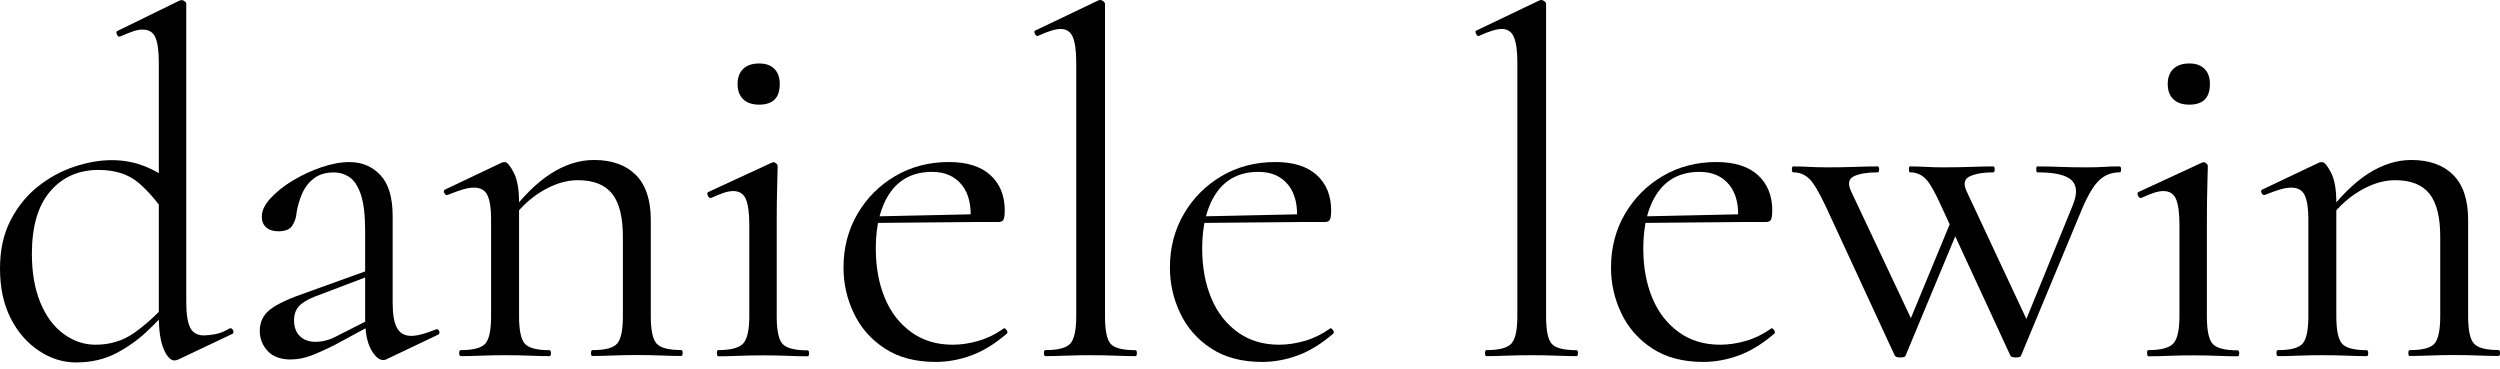 <svg width="149" height="22" viewBox="0 0 149 22" fill="none" xmlns="http://www.w3.org/2000/svg">
<path d="M4.558 21.604C3.758 21.604 3.013 21.37 2.309 20.899C1.611 20.433 1.048 19.784 0.629 18.954C0.21 18.124 0 17.144 0 16.015C0 14.886 0.21 13.944 0.629 13.132C1.048 12.32 1.588 11.653 2.249 11.126C2.91 10.599 3.632 10.202 4.409 9.941C5.187 9.68 5.937 9.545 6.658 9.545C7.338 9.545 7.981 9.661 8.586 9.895C9.191 10.128 9.736 10.45 10.22 10.86L9.899 12.819C9.41 12.059 8.866 11.42 8.265 10.902C7.66 10.384 6.863 10.128 5.872 10.128C4.684 10.128 3.725 10.552 2.994 11.401C2.263 12.25 1.9 13.496 1.9 15.133C1.9 16.244 2.067 17.205 2.398 18.016C2.729 18.828 3.185 19.448 3.772 19.887C4.358 20.326 5.001 20.545 5.699 20.545C6.575 20.545 7.357 20.302 8.037 19.812C8.716 19.323 9.359 18.739 9.964 18.058L10.197 18.264C9.787 18.73 9.312 19.225 8.768 19.742C8.223 20.26 7.604 20.699 6.915 21.058C6.221 21.417 5.439 21.599 4.563 21.599L4.558 21.604ZM11.101 0.238V18.002C11.101 18.707 11.18 19.211 11.333 19.523C11.487 19.836 11.762 19.99 12.153 19.99C12.348 19.99 12.576 19.966 12.837 19.915C13.098 19.868 13.377 19.752 13.671 19.579C13.768 19.542 13.843 19.575 13.89 19.682C13.936 19.789 13.922 19.864 13.848 19.901L10.635 21.422C10.556 21.459 10.477 21.483 10.402 21.483C10.169 21.483 9.955 21.259 9.759 20.811C9.564 20.363 9.466 19.71 9.466 18.851V3.751C9.466 3.046 9.396 2.542 9.261 2.23C9.126 1.917 8.87 1.763 8.502 1.763C8.325 1.763 8.139 1.796 7.934 1.866C7.729 1.936 7.473 2.039 7.161 2.174C7.082 2.211 7.022 2.174 6.97 2.057C6.919 1.941 6.928 1.871 6.984 1.852L10.695 0.037C10.733 0.019 10.784 0.009 10.84 0.009C10.896 0.009 10.956 0.033 11.017 0.084C11.077 0.135 11.105 0.187 11.105 0.247L11.101 0.238Z" fill="black"/>
<path d="M17.349 21.427C16.725 21.427 16.26 21.254 15.948 20.913C15.636 20.573 15.482 20.176 15.482 19.728C15.482 19.183 15.696 18.749 16.125 18.427C16.553 18.105 17.256 17.778 18.229 17.447L22.057 16.071L22.145 16.393L18.755 17.68C18.308 17.858 17.992 18.049 17.805 18.264C17.619 18.478 17.526 18.753 17.526 19.085C17.526 19.495 17.642 19.812 17.875 20.036C18.108 20.26 18.411 20.372 18.783 20.372C18.997 20.372 19.202 20.349 19.398 20.297C19.593 20.251 19.789 20.176 19.98 20.078L22.462 18.819L22.518 19.169L19.975 20.545C19.393 20.839 18.904 21.058 18.513 21.203C18.122 21.347 17.736 21.422 17.345 21.422L17.349 21.427ZM23.076 21.398C22.997 21.436 22.918 21.459 22.844 21.459C22.592 21.459 22.345 21.249 22.113 20.829C21.88 20.41 21.763 19.798 21.763 19.001V13.762C21.763 12.843 21.68 12.134 21.517 11.625C21.349 11.117 21.125 10.767 20.846 10.571C20.562 10.375 20.245 10.277 19.896 10.277C19.407 10.277 19.012 10.398 18.7 10.641C18.387 10.883 18.155 11.191 17.996 11.565C17.838 11.933 17.736 12.306 17.675 12.675C17.657 12.95 17.573 13.202 17.428 13.435C17.284 13.668 17.005 13.785 16.595 13.785C16.283 13.785 16.041 13.706 15.864 13.552C15.687 13.398 15.603 13.183 15.603 12.908C15.603 12.558 15.78 12.19 16.129 11.812C16.479 11.434 16.921 11.079 17.456 10.758C17.992 10.436 18.555 10.174 19.151 9.969C19.747 9.764 20.306 9.661 20.832 9.661C21.572 9.661 22.187 9.918 22.671 10.436C23.16 10.954 23.402 11.765 23.402 12.88V18.058C23.402 18.739 23.491 19.239 23.663 19.551C23.84 19.864 24.119 20.018 24.511 20.018C24.86 20.018 25.349 19.892 25.973 19.635C26.07 19.598 26.136 19.635 26.177 19.738C26.215 19.845 26.187 19.92 26.089 19.957L23.081 21.389L23.076 21.398Z" fill="black"/>
<path d="M27.458 21.221C27.397 21.221 27.369 21.16 27.369 21.044C27.369 20.927 27.397 20.867 27.458 20.867C28.217 20.867 28.71 20.736 28.934 20.47C29.157 20.209 29.269 19.663 29.269 18.847V13.053C29.269 12.409 29.195 11.938 29.05 11.635C28.906 11.331 28.636 11.182 28.245 11.182C28.049 11.182 27.821 11.219 27.56 11.299C27.3 11.378 27.002 11.485 26.671 11.621C26.592 11.639 26.531 11.602 26.48 11.504C26.429 11.406 26.448 11.341 26.522 11.299L29.912 9.689C29.972 9.671 30.028 9.661 30.089 9.661C30.224 9.661 30.401 9.867 30.615 10.277C30.829 10.688 30.936 11.28 30.936 12.064V18.851C30.936 19.672 31.048 20.213 31.271 20.475C31.495 20.736 31.988 20.871 32.747 20.871C32.803 20.871 32.836 20.932 32.836 21.049C32.836 21.165 32.808 21.226 32.747 21.226C32.417 21.226 32.021 21.216 31.565 21.198C31.108 21.179 30.624 21.17 30.117 21.17C29.609 21.17 29.125 21.179 28.655 21.198C28.189 21.216 27.788 21.226 27.458 21.226V21.221ZM35.313 21.221C35.252 21.221 35.224 21.16 35.224 21.044C35.224 20.927 35.252 20.867 35.313 20.867C36.072 20.867 36.566 20.736 36.789 20.47C37.013 20.209 37.124 19.663 37.124 18.847V14.107C37.124 12.936 36.91 12.082 36.482 11.546C36.053 11.009 35.373 10.739 34.438 10.739C33.739 10.739 33.017 10.963 32.277 11.411C31.537 11.858 30.904 12.474 30.377 13.253L30.261 12.903C31.118 11.751 31.97 10.902 32.817 10.356C33.665 9.811 34.526 9.535 35.401 9.535C36.472 9.535 37.306 9.834 37.897 10.426C38.489 11.019 38.787 11.915 38.787 13.104V18.842C38.787 19.663 38.898 20.204 39.122 20.465C39.345 20.727 39.839 20.862 40.598 20.862C40.658 20.862 40.686 20.923 40.686 21.039C40.686 21.156 40.658 21.216 40.598 21.216C40.267 21.216 39.871 21.207 39.415 21.189C38.959 21.17 38.475 21.16 37.967 21.16C37.459 21.16 36.975 21.17 36.505 21.189C36.039 21.207 35.639 21.216 35.308 21.216L35.313 21.221Z" fill="black"/>
<path d="M42.791 21.221C42.754 21.221 42.73 21.16 42.73 21.044C42.73 20.927 42.749 20.867 42.791 20.867C43.55 20.867 44.053 20.736 44.295 20.47C44.537 20.209 44.658 19.663 44.658 18.847V13.375C44.658 12.694 44.588 12.19 44.453 11.868C44.318 11.546 44.062 11.387 43.694 11.387C43.536 11.387 43.354 11.42 43.14 11.49C42.926 11.56 42.675 11.663 42.381 11.798C42.302 11.816 42.242 11.774 42.19 11.667C42.139 11.56 42.148 11.485 42.204 11.448L45.999 9.694C46.06 9.675 46.097 9.666 46.115 9.666C46.153 9.666 46.204 9.689 46.26 9.741C46.32 9.787 46.348 9.843 46.348 9.904C46.348 10.062 46.339 10.44 46.32 11.047C46.302 11.653 46.292 12.423 46.292 13.361V18.861C46.292 19.682 46.404 20.223 46.628 20.484C46.851 20.745 47.354 20.881 48.132 20.881C48.192 20.881 48.22 20.941 48.22 21.058C48.22 21.174 48.192 21.235 48.132 21.235C47.782 21.235 47.377 21.226 46.921 21.207C46.465 21.189 45.98 21.179 45.473 21.179C44.965 21.179 44.486 21.189 44.025 21.207C43.569 21.226 43.154 21.235 42.782 21.235L42.791 21.221ZM45.245 6.237C44.835 6.237 44.518 6.13 44.295 5.915C44.071 5.701 43.96 5.397 43.96 5.01C43.96 4.623 44.071 4.32 44.295 4.105C44.518 3.891 44.835 3.783 45.245 3.783C45.654 3.783 45.934 3.891 46.153 4.105C46.367 4.32 46.474 4.623 46.474 5.01C46.474 5.831 46.064 6.237 45.245 6.237Z" fill="black"/>
<path d="M55.763 21.571C54.557 21.571 53.542 21.3 52.727 20.764C51.908 20.228 51.298 19.532 50.888 18.669C50.478 17.811 50.273 16.906 50.273 15.95C50.273 14.76 50.553 13.692 51.107 12.745C51.661 11.798 52.411 11.047 53.356 10.492C54.301 9.937 55.367 9.657 56.555 9.657C57.626 9.657 58.45 9.913 59.023 10.431C59.595 10.949 59.884 11.658 59.884 12.554C59.884 12.768 59.865 12.936 59.824 13.053C59.786 13.169 59.688 13.23 59.53 13.23H57.835C57.914 12.274 57.742 11.537 57.323 11.019C56.904 10.501 56.317 10.244 55.554 10.244C54.464 10.244 53.631 10.655 53.058 11.471C52.485 12.292 52.197 13.403 52.197 14.807C52.197 15.917 52.378 16.906 52.737 17.764C53.095 18.623 53.621 19.299 54.315 19.798C55.004 20.297 55.828 20.545 56.783 20.545C57.291 20.545 57.807 20.465 58.329 20.311C58.855 20.158 59.353 19.91 59.819 19.579C59.856 19.542 59.912 19.565 59.977 19.654C60.047 19.742 60.061 19.817 60.019 19.873C59.316 20.48 58.617 20.913 57.914 21.175C57.211 21.436 56.494 21.571 55.754 21.571H55.763ZM51.67 13.291L51.642 12.908L58.301 12.764V13.23L51.67 13.291Z" fill="black"/>
<path d="M62.305 21.221C62.245 21.221 62.217 21.161 62.217 21.044C62.217 20.927 62.245 20.867 62.305 20.867C63.064 20.867 63.562 20.736 63.795 20.47C64.028 20.209 64.144 19.663 64.144 18.847V3.718C64.144 3.037 64.075 2.533 63.94 2.211C63.805 1.889 63.558 1.726 63.209 1.726C62.915 1.726 62.468 1.861 61.863 2.137C61.802 2.174 61.746 2.137 61.686 2.02C61.626 1.903 61.639 1.833 61.714 1.815L65.453 0.028C65.49 0.009 65.541 0 65.597 0C65.635 0 65.69 0.023 65.756 0.075C65.825 0.126 65.858 0.177 65.858 0.238V18.851C65.858 19.672 65.965 20.214 66.179 20.475C66.394 20.736 66.892 20.871 67.669 20.871C67.73 20.871 67.758 20.932 67.758 21.049C67.758 21.165 67.73 21.226 67.669 21.226C67.339 21.226 66.938 21.216 66.473 21.198C66.007 21.179 65.509 21.17 64.983 21.17C64.457 21.17 63.986 21.179 63.507 21.198C63.027 21.216 62.627 21.226 62.296 21.226L62.305 21.221Z" fill="black"/>
<path d="M75.217 21.571C74.011 21.571 72.996 21.3 72.181 20.764C71.362 20.228 70.752 19.532 70.342 18.669C69.932 17.811 69.727 16.906 69.727 15.95C69.727 14.76 70.007 13.692 70.561 12.745C71.115 11.798 71.865 11.047 72.81 10.492C73.755 9.937 74.821 9.657 76.009 9.657C77.08 9.657 77.904 9.913 78.476 10.431C79.049 10.949 79.338 11.658 79.338 12.554C79.338 12.768 79.319 12.936 79.277 13.053C79.24 13.169 79.142 13.23 78.984 13.23H77.289C77.368 12.274 77.196 11.537 76.777 11.019C76.358 10.501 75.771 10.244 75.007 10.244C73.918 10.244 73.085 10.655 72.512 11.471C71.939 12.292 71.65 13.403 71.65 14.807C71.65 15.917 71.832 16.906 72.191 17.764C72.549 18.623 73.075 19.299 73.769 19.798C74.458 20.297 75.282 20.545 76.237 20.545C76.744 20.545 77.261 20.465 77.783 20.311C78.309 20.158 78.807 19.91 79.273 19.579C79.31 19.542 79.366 19.565 79.431 19.654C79.501 19.742 79.515 19.817 79.473 19.873C78.77 20.48 78.071 20.913 77.368 21.175C76.665 21.436 75.948 21.571 75.208 21.571H75.217ZM71.124 13.291L71.096 12.908L77.755 12.764V13.23L71.124 13.291Z" fill="black"/>
<path d="M88.594 21.221C88.534 21.221 88.506 21.161 88.506 21.044C88.506 20.927 88.534 20.867 88.594 20.867C89.353 20.867 89.852 20.736 90.085 20.47C90.317 20.209 90.434 19.663 90.434 18.847V3.718C90.434 3.037 90.364 2.533 90.229 2.211C90.094 1.889 89.847 1.726 89.498 1.726C89.204 1.726 88.757 1.861 88.152 2.137C88.092 2.174 88.036 2.137 87.975 2.02C87.915 1.903 87.929 1.833 88.003 1.815L91.742 0.028C91.779 0.009 91.831 0 91.886 0C91.924 0 91.98 0.023 92.045 0.075C92.115 0.126 92.147 0.177 92.147 0.238V18.851C92.147 19.672 92.254 20.214 92.469 20.475C92.683 20.736 93.181 20.871 93.959 20.871C94.019 20.871 94.047 20.932 94.047 21.049C94.047 21.165 94.019 21.226 93.959 21.226C93.628 21.226 93.228 21.216 92.762 21.198C92.296 21.179 91.798 21.17 91.272 21.17C90.746 21.17 90.275 21.179 89.796 21.198C89.316 21.216 88.916 21.226 88.585 21.226L88.594 21.221Z" fill="black"/>
<path d="M101.506 21.571C100.3 21.571 99.285 21.3 98.47 20.764C97.651 20.228 97.041 19.532 96.631 18.669C96.221 17.811 96.016 16.906 96.016 15.95C96.016 14.76 96.296 13.692 96.85 12.745C97.404 11.798 98.154 11.047 99.099 10.492C100.044 9.937 101.11 9.657 102.298 9.657C103.369 9.657 104.193 9.913 104.766 10.431C105.338 10.949 105.627 11.658 105.627 12.554C105.627 12.768 105.608 12.936 105.567 13.053C105.529 13.169 105.431 13.23 105.273 13.23H103.578C103.657 12.274 103.485 11.537 103.066 11.019C102.647 10.501 102.06 10.244 101.297 10.244C100.207 10.244 99.374 10.655 98.801 11.471C98.228 12.292 97.94 13.403 97.94 14.807C97.94 15.917 98.121 16.906 98.48 17.764C98.838 18.623 99.364 19.299 100.058 19.798C100.747 20.297 101.571 20.545 102.526 20.545C103.034 20.545 103.55 20.465 104.072 20.311C104.598 20.158 105.096 19.91 105.562 19.579C105.599 19.542 105.655 19.565 105.72 19.654C105.79 19.742 105.804 19.817 105.762 19.873C105.059 20.48 104.361 20.913 103.657 21.175C102.954 21.436 102.237 21.571 101.497 21.571H101.506ZM97.413 13.291L97.385 12.908L104.044 12.764V13.23L97.413 13.291Z" fill="black"/>
<path d="M112.928 21.193L108.84 12.353C108.43 11.476 108.095 10.912 107.834 10.655C107.573 10.403 107.252 10.272 106.884 10.272C106.824 10.272 106.796 10.212 106.796 10.095C106.796 9.978 106.824 9.918 106.884 9.918C107.178 9.918 107.494 9.927 107.834 9.946C108.174 9.964 108.533 9.974 108.9 9.974C109.524 9.974 110.074 9.964 110.549 9.946C111.024 9.927 111.48 9.918 111.908 9.918C111.969 9.918 111.997 9.978 111.997 10.095C111.997 10.212 111.969 10.272 111.908 10.272C111.284 10.272 110.814 10.352 110.493 10.506C110.172 10.664 110.116 10.963 110.33 11.411L114.097 19.402L113.221 20.573L116.406 12.876L116.904 13.197L113.575 21.189C113.557 21.268 113.454 21.305 113.268 21.305C113.082 21.305 112.97 21.268 112.933 21.189L112.928 21.193ZM119.819 21.193L115.731 12.353C115.34 11.476 115.019 10.912 114.767 10.655C114.516 10.403 114.204 10.272 113.831 10.272C113.794 10.272 113.771 10.212 113.771 10.095C113.771 9.978 113.789 9.918 113.831 9.918C114.125 9.918 114.437 9.927 114.767 9.946C115.098 9.964 115.438 9.974 115.787 9.974C116.448 9.974 117.016 9.964 117.496 9.946C117.971 9.927 118.404 9.918 118.795 9.918C118.855 9.918 118.883 9.978 118.883 10.095C118.883 10.212 118.855 10.272 118.795 10.272C118.213 10.272 117.747 10.352 117.407 10.506C117.067 10.664 117.002 10.963 117.216 11.411L120.955 19.402L120.136 20.573L123.526 12.26C123.819 11.555 123.796 11.051 123.465 10.739C123.135 10.426 122.455 10.272 121.421 10.272C121.384 10.272 121.361 10.212 121.361 10.095C121.361 9.978 121.379 9.918 121.421 9.918C121.887 9.918 122.329 9.927 122.748 9.946C123.167 9.964 123.707 9.974 124.368 9.974C124.797 9.974 125.137 9.964 125.393 9.946C125.644 9.927 125.956 9.918 126.329 9.918C126.389 9.918 126.417 9.978 126.417 10.095C126.417 10.212 126.389 10.272 126.329 10.272C125.863 10.272 125.463 10.422 125.132 10.725C124.801 11.028 124.462 11.588 124.108 12.409L120.457 21.189C120.439 21.268 120.336 21.305 120.15 21.305C119.964 21.305 119.852 21.268 119.815 21.189L119.819 21.193Z" fill="black"/>
<path d="M128.028 21.221C127.991 21.221 127.968 21.16 127.968 21.044C127.968 20.927 127.986 20.867 128.028 20.867C128.787 20.867 129.29 20.736 129.532 20.47C129.774 20.209 129.895 19.663 129.895 18.847V13.375C129.895 12.694 129.826 12.19 129.691 11.868C129.556 11.546 129.299 11.387 128.932 11.387C128.773 11.387 128.592 11.42 128.377 11.49C128.163 11.56 127.912 11.663 127.618 11.798C127.539 11.816 127.479 11.774 127.428 11.667C127.376 11.56 127.386 11.485 127.442 11.448L131.236 9.694C131.297 9.675 131.334 9.666 131.353 9.666C131.39 9.666 131.441 9.689 131.497 9.741C131.558 9.787 131.586 9.843 131.586 9.904C131.586 10.062 131.576 10.44 131.558 11.047C131.539 11.653 131.53 12.423 131.53 13.361V18.861C131.53 19.682 131.642 20.223 131.865 20.484C132.089 20.745 132.591 20.881 133.369 20.881C133.43 20.881 133.457 20.941 133.457 21.058C133.457 21.174 133.43 21.235 133.369 21.235C133.02 21.235 132.615 21.226 132.158 21.207C131.702 21.189 131.218 21.179 130.71 21.179C130.203 21.179 129.723 21.189 129.262 21.207C128.806 21.226 128.391 21.235 128.019 21.235L128.028 21.221ZM130.482 6.237C130.072 6.237 129.756 6.13 129.532 5.915C129.309 5.701 129.197 5.397 129.197 5.01C129.197 4.623 129.309 4.32 129.532 4.105C129.756 3.891 130.072 3.783 130.482 3.783C130.892 3.783 131.171 3.891 131.39 4.105C131.604 4.32 131.711 4.623 131.711 5.01C131.711 5.831 131.302 6.237 130.482 6.237Z" fill="black"/>
<path d="M135.767 21.221C135.706 21.221 135.678 21.16 135.678 21.044C135.678 20.927 135.706 20.867 135.767 20.867C136.526 20.867 137.019 20.736 137.243 20.47C137.466 20.209 137.578 19.663 137.578 18.847V13.053C137.578 12.409 137.504 11.938 137.359 11.635C137.215 11.331 136.945 11.182 136.558 11.182C136.363 11.182 136.135 11.219 135.869 11.299C135.609 11.378 135.311 11.485 134.98 11.621C134.901 11.639 134.84 11.602 134.789 11.504C134.738 11.406 134.757 11.341 134.831 11.299L138.221 9.689C138.281 9.671 138.337 9.661 138.398 9.661C138.533 9.661 138.71 9.867 138.924 10.277C139.138 10.688 139.245 11.28 139.245 12.064V18.851C139.245 19.672 139.357 20.213 139.58 20.475C139.804 20.736 140.297 20.871 141.056 20.871C141.117 20.871 141.145 20.932 141.145 21.049C141.145 21.165 141.117 21.226 141.056 21.226C140.726 21.226 140.33 21.216 139.874 21.198C139.417 21.179 138.933 21.17 138.426 21.17C137.918 21.17 137.434 21.179 136.964 21.198C136.498 21.216 136.098 21.226 135.767 21.226V21.221ZM143.627 21.221C143.566 21.221 143.538 21.16 143.538 21.044C143.538 20.927 143.566 20.867 143.627 20.867C144.386 20.867 144.879 20.736 145.103 20.47C145.326 20.209 145.438 19.663 145.438 18.847V14.107C145.438 12.936 145.224 12.082 144.795 11.546C144.367 11.009 143.687 10.739 142.751 10.739C142.048 10.739 141.331 10.963 140.591 11.411C139.85 11.858 139.217 12.474 138.691 13.253L138.575 12.903C139.431 11.751 140.283 10.902 141.131 10.356C141.978 9.811 142.84 9.535 143.715 9.535C144.786 9.535 145.62 9.834 146.211 10.426C146.807 11.023 147.1 11.915 147.1 13.104V18.842C147.1 19.663 147.212 20.204 147.436 20.465C147.659 20.727 148.153 20.862 148.912 20.862C148.972 20.862 149 20.923 149 21.039C149 21.156 148.972 21.216 148.912 21.216C148.581 21.216 148.185 21.207 147.729 21.189C147.273 21.17 146.788 21.16 146.281 21.16C145.773 21.16 145.289 21.17 144.819 21.189C144.353 21.207 143.953 21.216 143.622 21.216L143.627 21.221Z" fill="black"/>
</svg>
